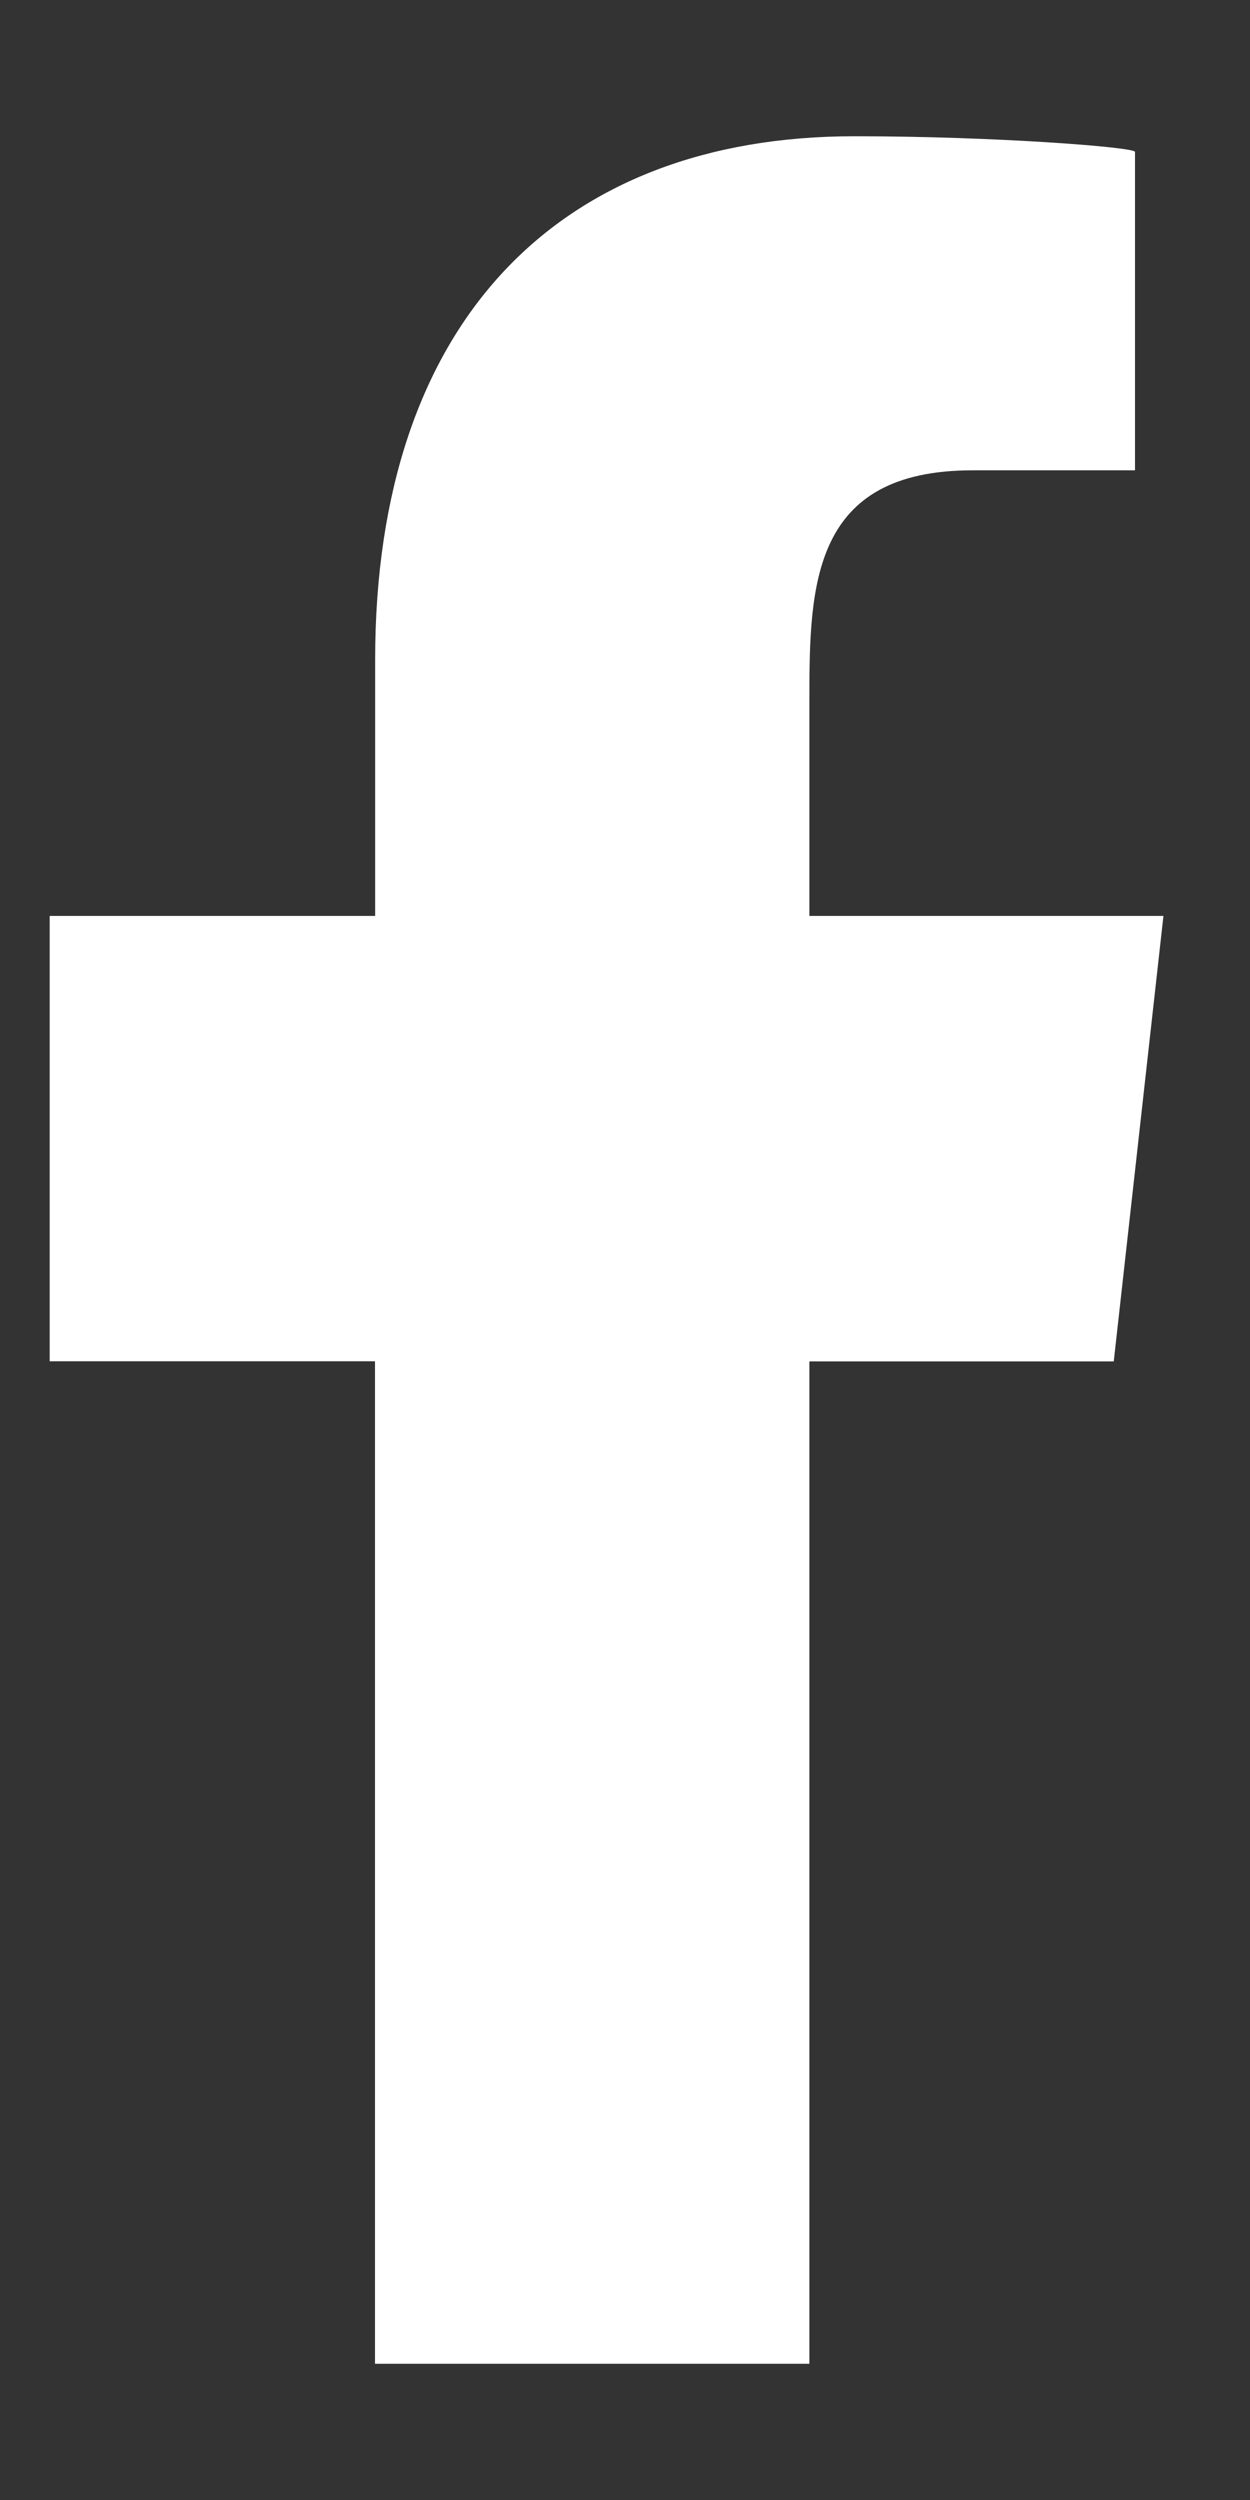 <svg width="8" height="16" viewBox="0 0 8 16" xmlns="http://www.w3.org/2000/svg"><rect x="0" y="0" width="8" height="16" fill="#333333" stroke="none"/><title>facebook@1x</title><path d="M5.18 15.128V8.713h1.948l.318-2.851H5.18v-1.39c0-.733.019-1.462 1.045-1.462h1.039V.972c0-.03-.893-.1-1.796-.1-1.886 0-3.067 1.181-3.067 3.35v1.64H.318v2.85H2.4v6.416H5.18z" fill="#FFF" fill-rule="evenodd"/></svg>